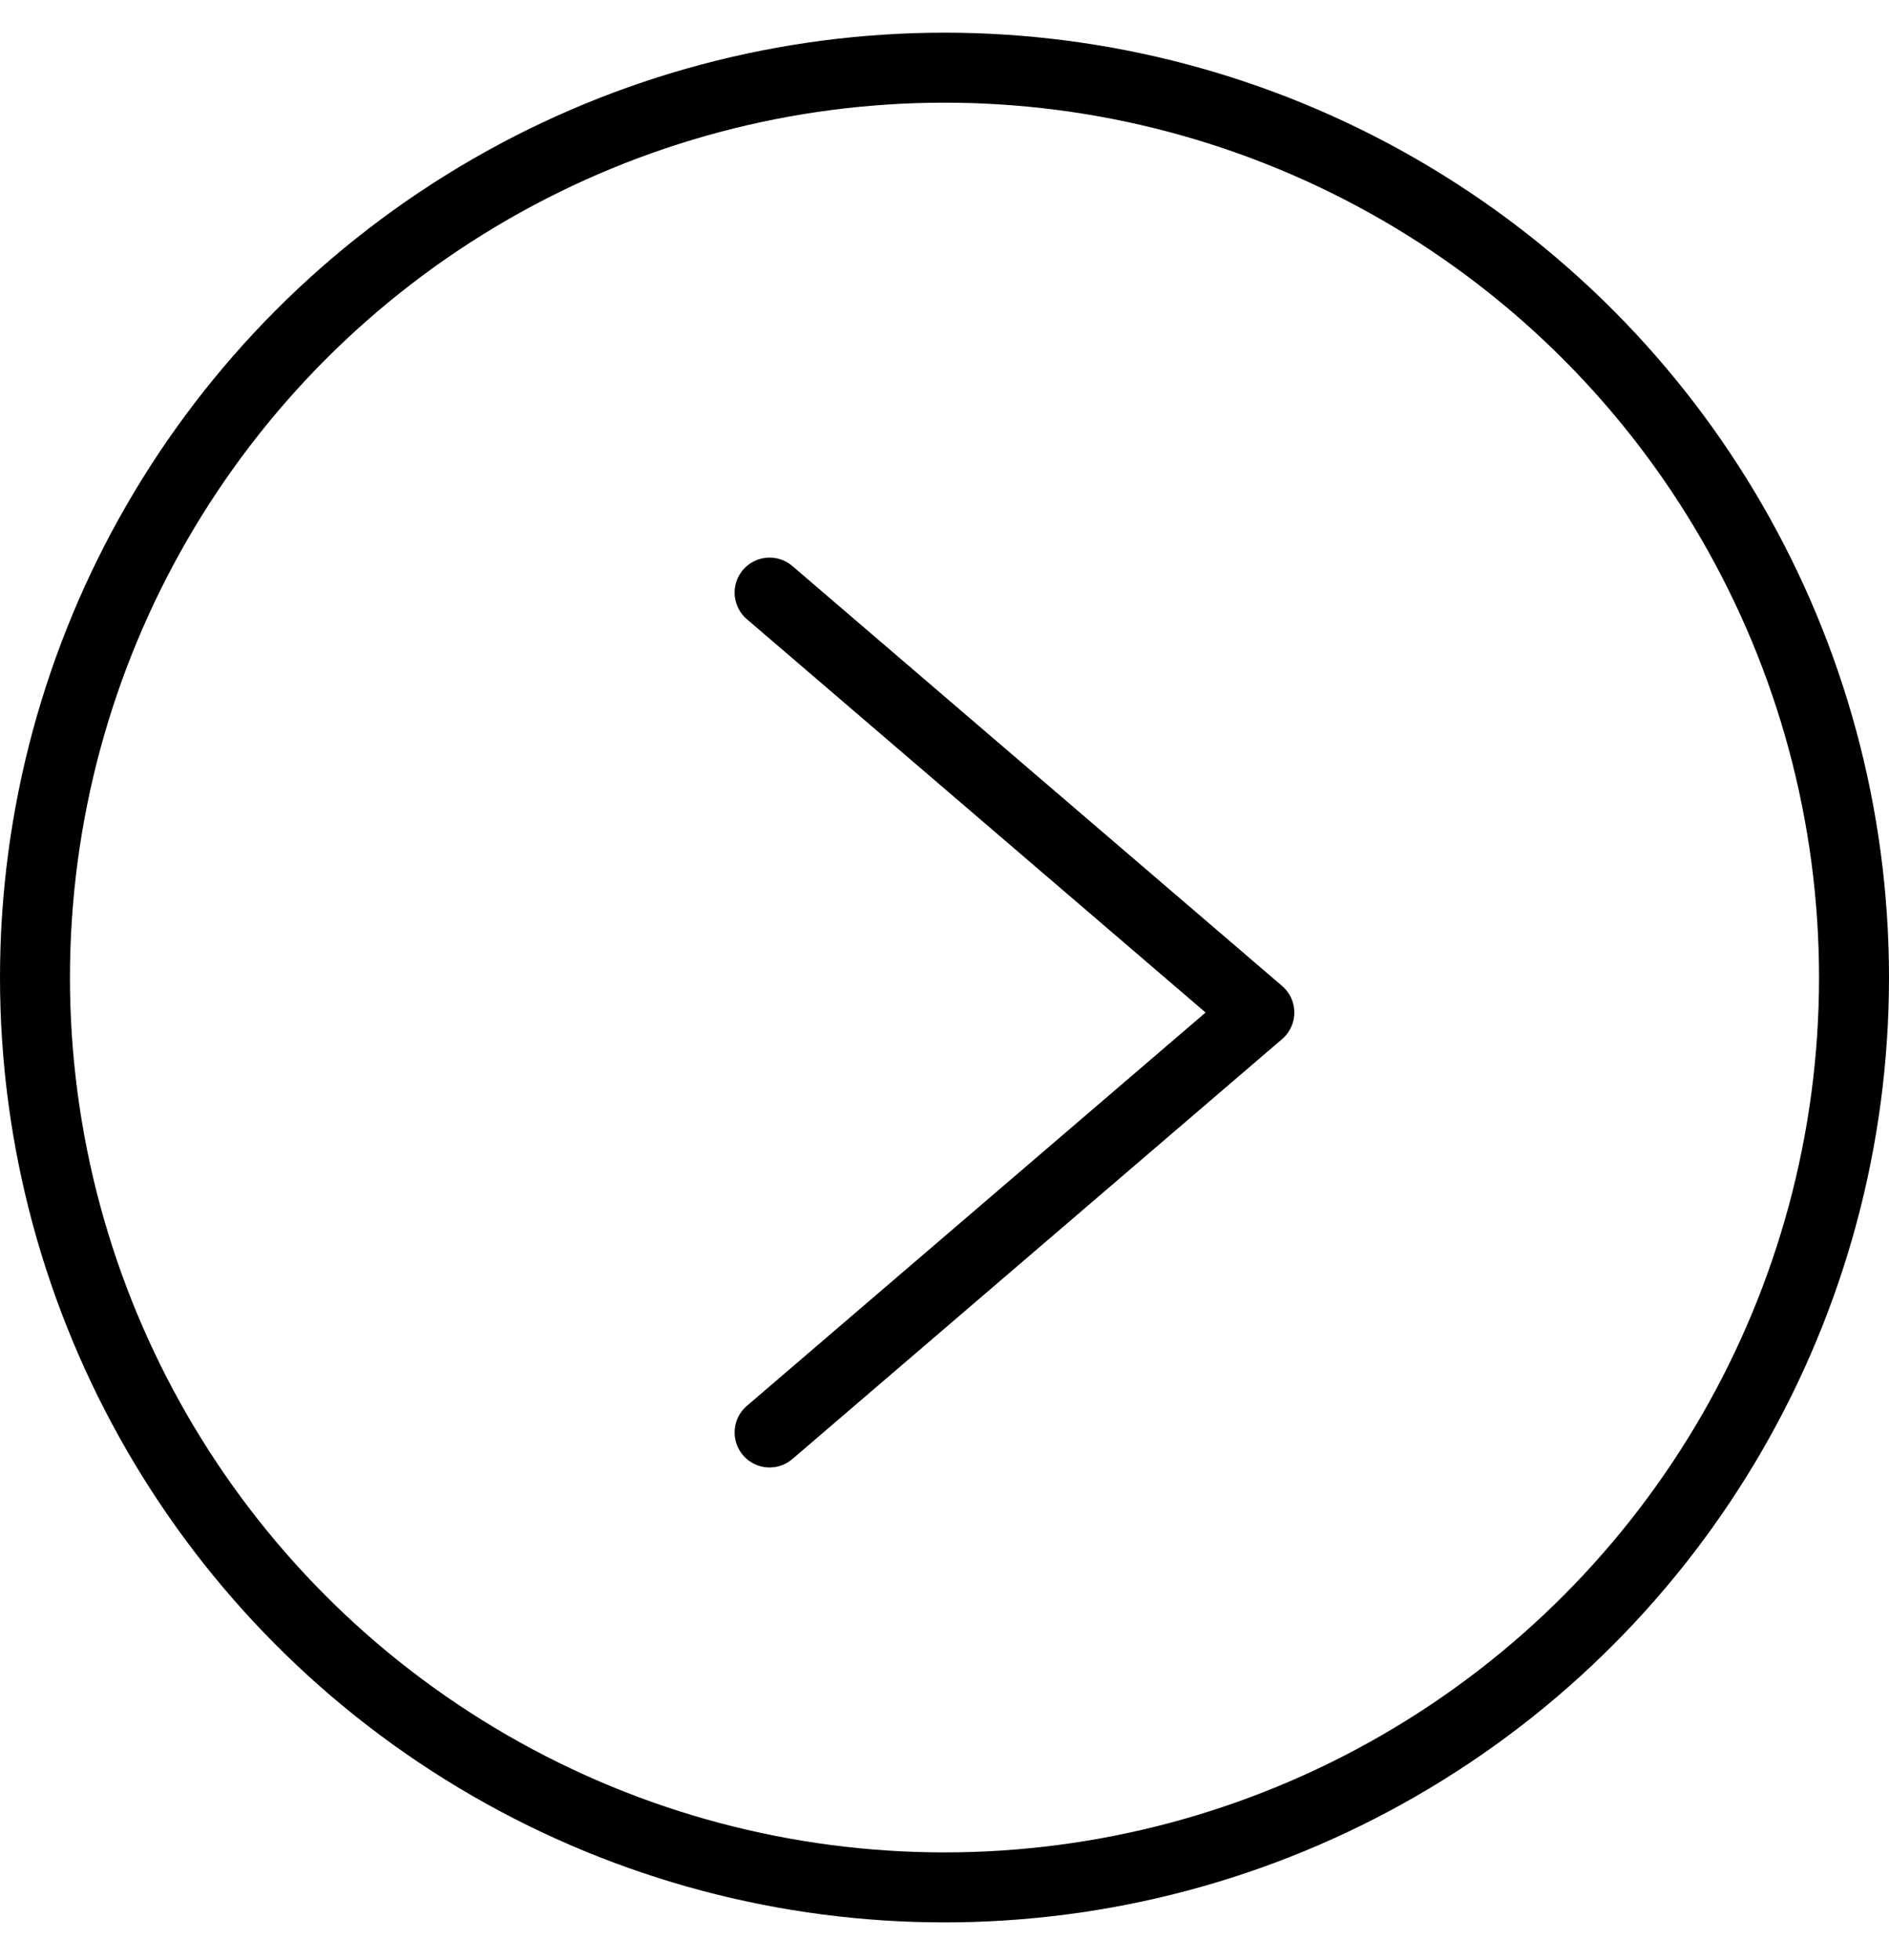 <svg width="27" height="28" viewBox="0 0 27 28" fill="none" xmlns="http://www.w3.org/2000/svg">
<circle cx="13.5" cy="13.967" r="13" stroke="black" stroke-linecap="round" stroke-linejoin="round"/>
<path d="M11 8.467L18 14.467L11 20.467" stroke="black" stroke-linecap="round" stroke-linejoin="round"/>
</svg>

